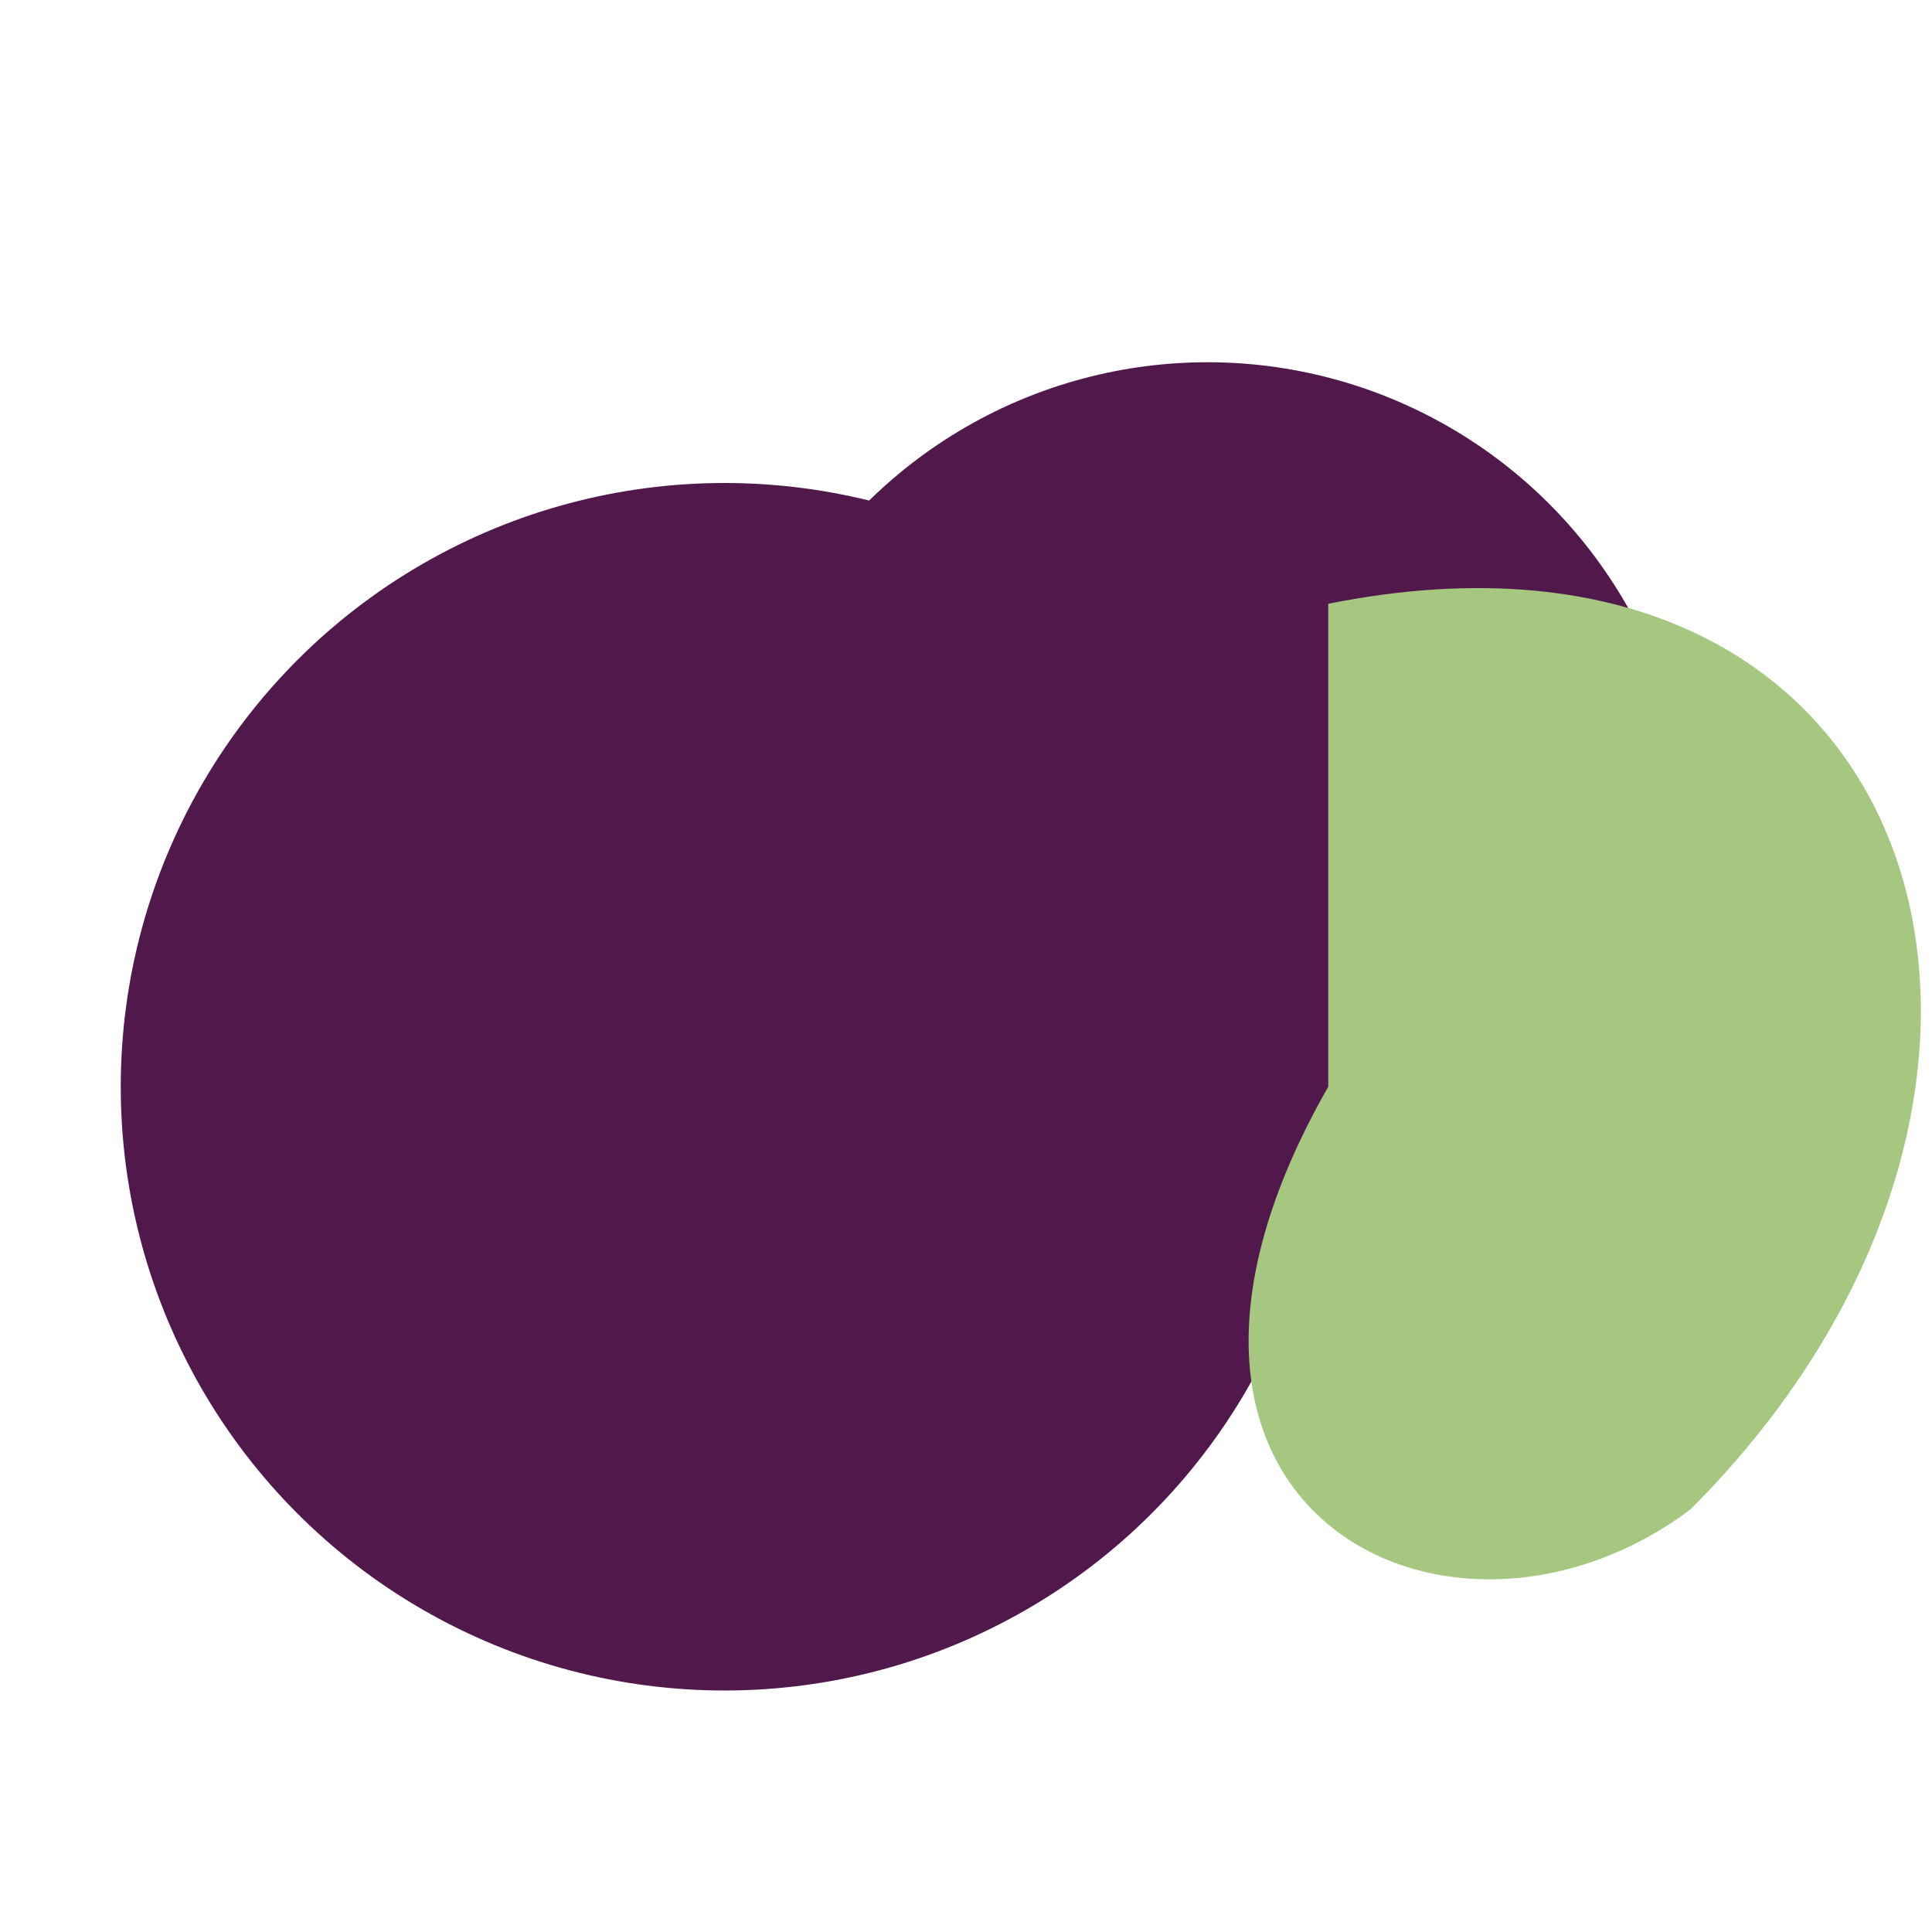 <svg xmlns="http://www.w3.org/2000/svg" width="32" height="32" viewBox="0 0 32 32">
  <style>
    .berry { fill: #51184C; }
    .leaf { fill: #A5C77F; }
  </style>
  
  <!-- Berry icon -->
  <circle cx="12" cy="18" r="10" class="berry" />
  <circle cx="20" cy="14" r="8" class="berry" />
  
  <!-- Leaf -->
  <path d="M22 10 C32 8, 35 18, 28 25 C24 28, 18 25, 22 18 Z" class="leaf" />
</svg> 